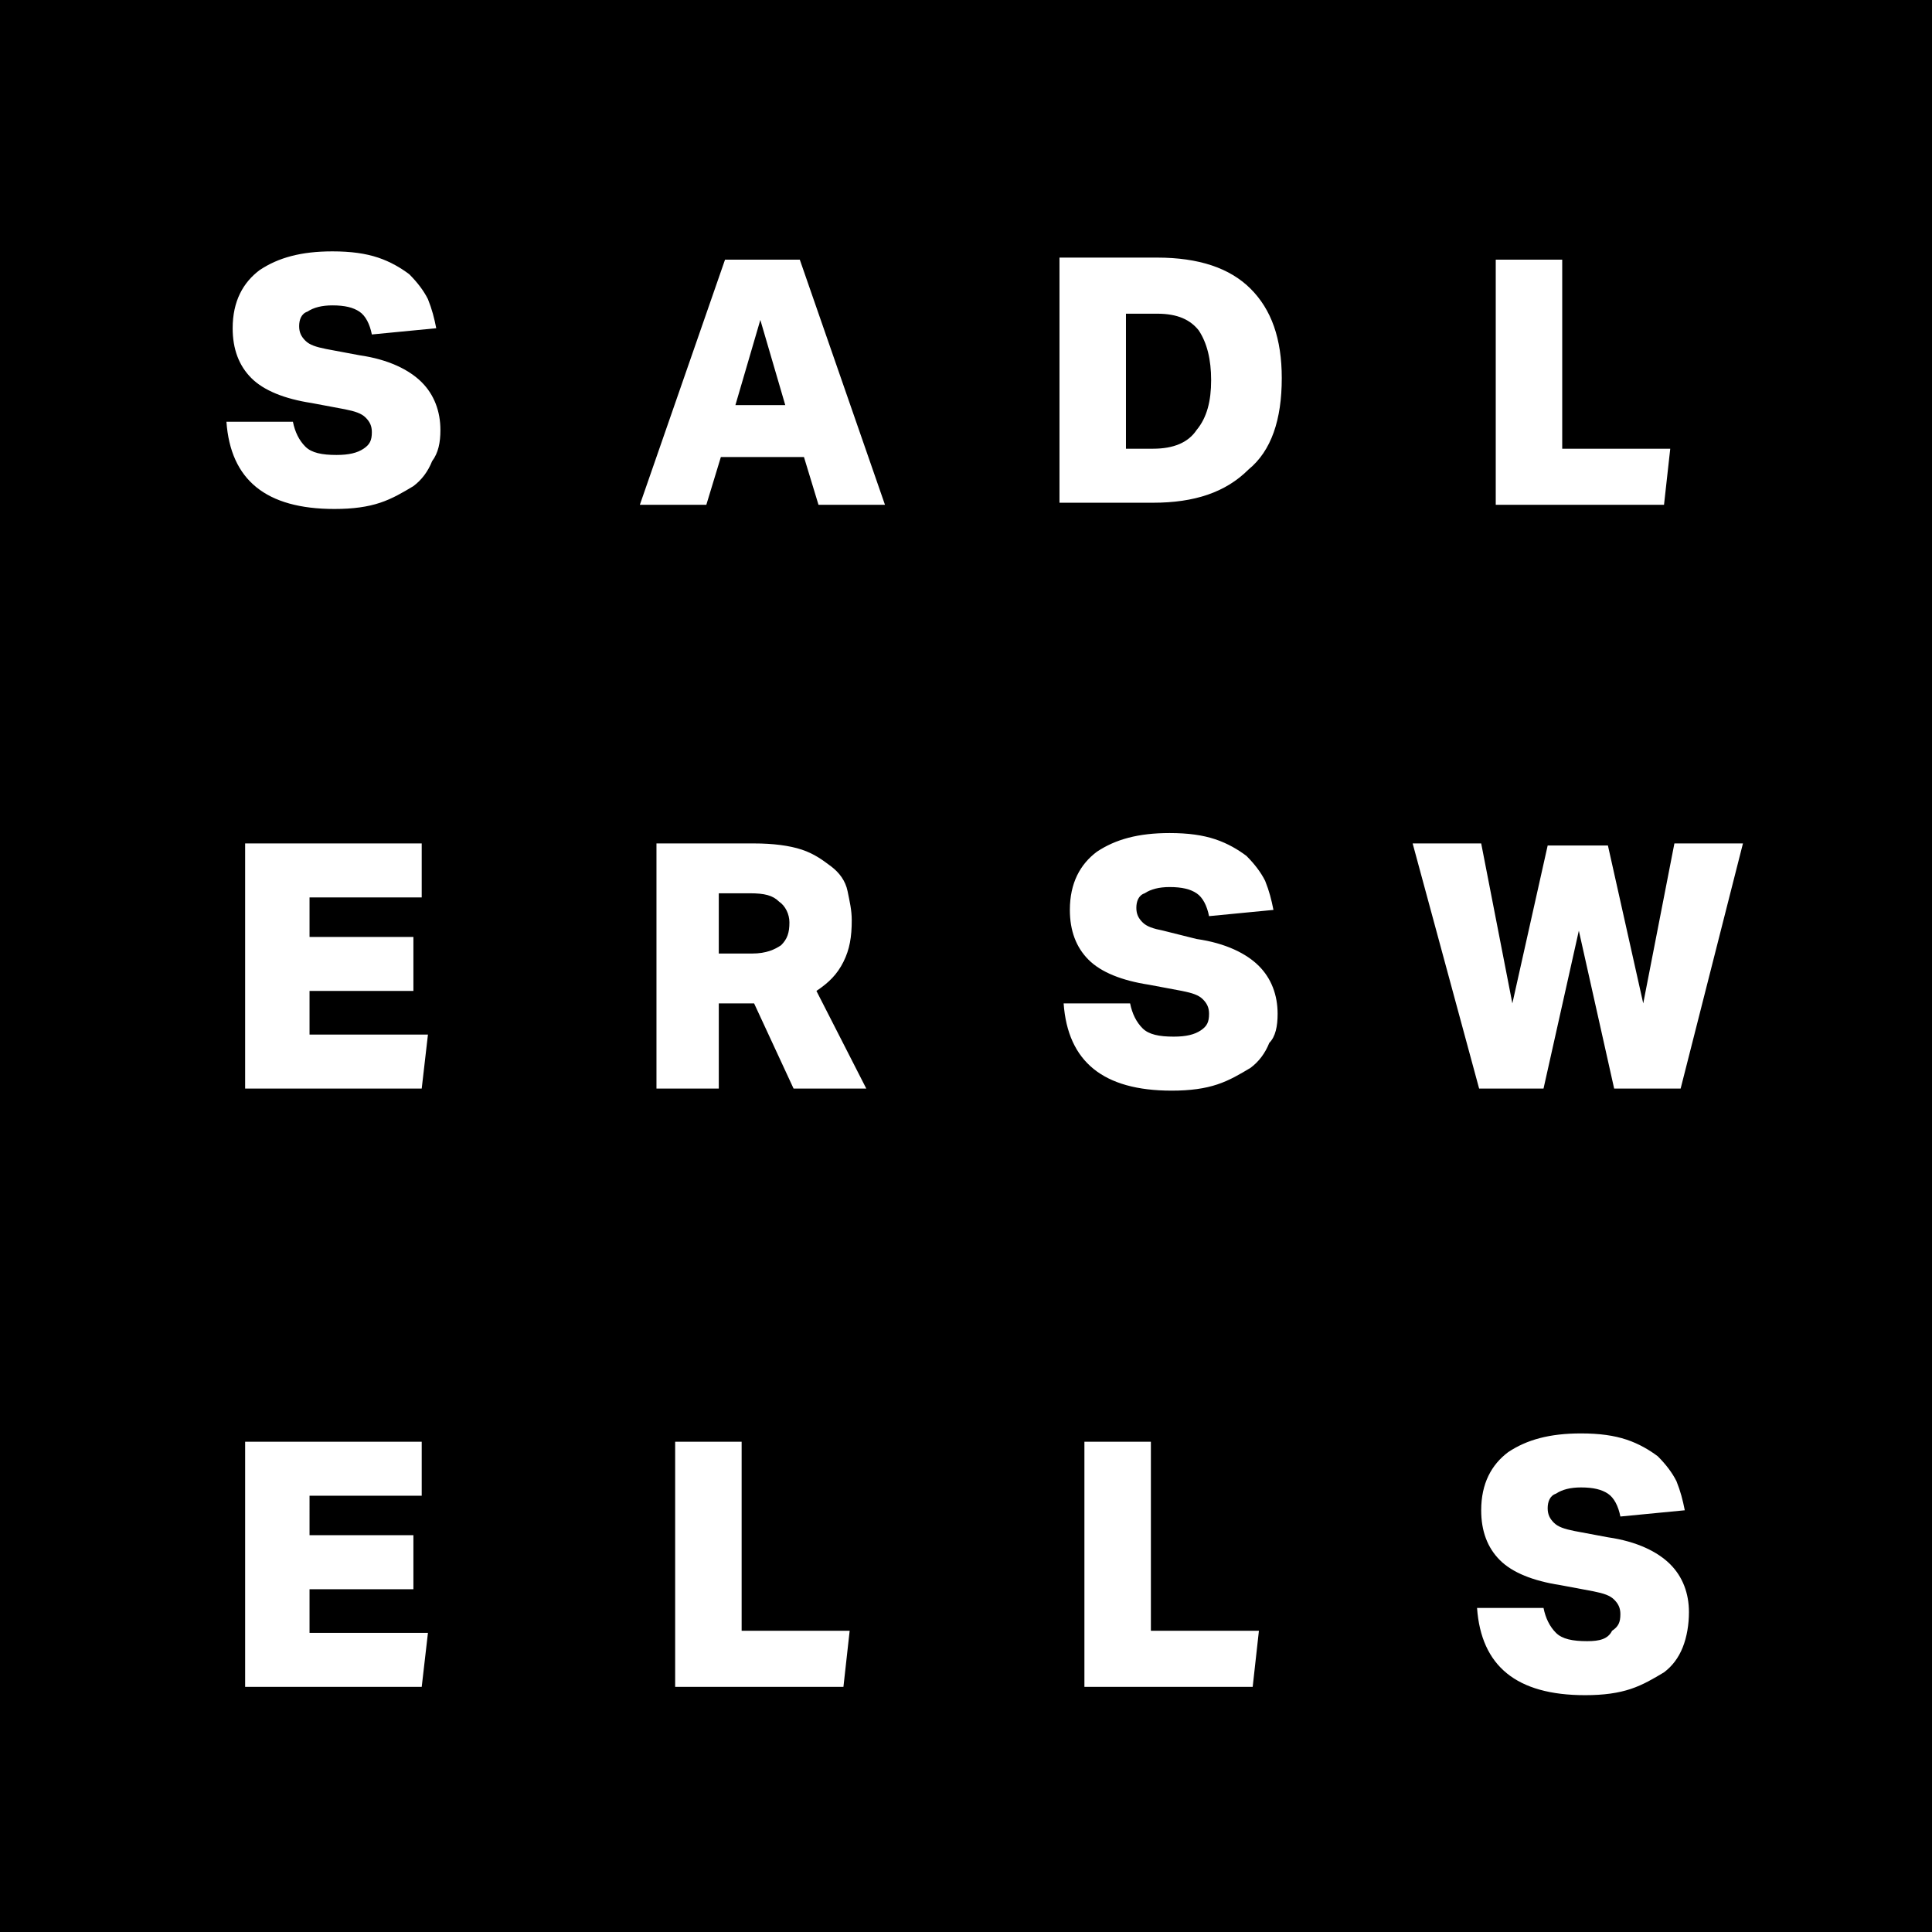 <?xml version="1.0" encoding="utf-8"?>
<!-- Generator: Adobe Illustrator 18.1.0, SVG Export Plug-In . SVG Version: 6.00 Build 0)  -->
<!DOCTYPE svg PUBLIC "-//W3C//DTD SVG 1.1//EN" "http://www.w3.org/Graphics/SVG/1.1/DTD/svg11.dtd">
<svg version="1.1" id="Layer_1" xmlns="http://www.w3.org/2000/svg" xmlns:xlink="http://www.w3.org/1999/xlink" x="0px" y="0px"
	 width="93px" height="93px" viewBox="0 0 93 93" enable-background="new 0 0 93 93" xml:space="preserve">
<path d="M38,44.4c0,0.5-0.1,0.8-0.4,1.1c-0.3,0.2-0.7,0.4-1.4,0.4h-1.6V43h1.5c0.7,0,1.1,0.1,1.4,0.4C37.8,43.6,38,44,38,44.4z
	 M55.7,15.1h-1.5v6.5h1.3c1,0,1.7-0.3,2.1-0.9c0.5-0.6,0.7-1.4,0.7-2.4c0-1-0.2-1.8-0.6-2.4C57.3,15.4,56.7,15.1,55.7,15.1z M93,0
	v93H0V0H93z M72,24.3h8.1l0.3-2.7h-5.2v-9.1H72V24.3z M20.6,78.6h-5.7v-2.1h5v-2.6h-5V72h5.4v-2.6h-8.5v11.8h8.5L20.6,78.6z
	 M20.6,49.8h-5.7v-2.1h5v-2.6h-5v-1.9h5.4v-2.6h-8.5v11.8h8.5L20.6,49.8z M21.2,20.7c0-0.9-0.3-1.7-0.9-2.3c-0.6-0.6-1.6-1.1-3-1.3
	l-1.6-0.3c-0.5-0.1-0.8-0.2-1-0.4c-0.2-0.2-0.3-0.4-0.3-0.7c0-0.3,0.1-0.6,0.4-0.7c0.3-0.2,0.7-0.3,1.2-0.3c0.6,0,1,0.1,1.3,0.3
	c0.3,0.2,0.5,0.6,0.6,1.1l3.1-0.3c-0.1-0.5-0.2-0.9-0.4-1.4c-0.2-0.4-0.5-0.8-0.9-1.2c-0.4-0.3-0.9-0.6-1.5-0.8
	c-0.6-0.2-1.3-0.3-2.2-0.3c-1.5,0-2.6,0.3-3.5,0.9c-0.8,0.6-1.3,1.5-1.3,2.8c0,1,0.3,1.8,0.9,2.4c0.6,0.6,1.6,1,2.9,1.2l1.6,0.3
	c0.5,0.1,0.8,0.2,1,0.4c0.2,0.2,0.3,0.4,0.3,0.7c0,0.4-0.1,0.6-0.4,0.8c-0.3,0.2-0.7,0.3-1.3,0.3c-0.7,0-1.2-0.1-1.5-0.4
	c-0.3-0.3-0.5-0.7-0.6-1.2h-3.2c0.2,2.8,1.9,4.2,5.2,4.2c0.9,0,1.6-0.1,2.2-0.3c0.6-0.2,1.1-0.5,1.6-0.8c0.4-0.3,0.7-0.7,0.9-1.2
	C21.1,21.8,21.2,21.3,21.2,20.7z M40.9,78.5h-5.2v-9.1h-3.2v11.8h8.1L40.9,78.5z M41.7,52.4l-2.4-4.7c0.6-0.4,1-0.8,1.3-1.4
	c0.3-0.6,0.4-1.2,0.4-2c0-0.5-0.1-0.9-0.2-1.4c-0.1-0.5-0.4-0.9-0.8-1.2c-0.4-0.3-0.8-0.6-1.4-0.8c-0.6-0.2-1.4-0.3-2.3-0.3h-4.7
	v11.8h3v-4.1h1.7l1.9,4.1H41.7z M42.6,24.3l-4.1-11.8h-3.6l-4.1,11.8H34l0.7-2.3h4l0.7,2.3H42.6z M60.6,78.5h-5.2v-9.1h-3.2v11.8
	h8.1L60.6,78.5z M61.5,48.8c0-0.9-0.3-1.7-0.9-2.3c-0.6-0.6-1.6-1.1-3-1.3L56,44.8c-0.5-0.1-0.8-0.2-1-0.4c-0.2-0.2-0.3-0.4-0.3-0.7
	c0-0.3,0.1-0.6,0.4-0.7c0.3-0.2,0.7-0.3,1.2-0.3c0.6,0,1,0.1,1.3,0.3c0.3,0.2,0.5,0.6,0.6,1.1l3.1-0.3c-0.1-0.5-0.2-0.9-0.4-1.4
	c-0.2-0.4-0.5-0.8-0.9-1.2c-0.4-0.3-0.9-0.6-1.5-0.8c-0.6-0.2-1.3-0.3-2.2-0.3c-1.5,0-2.6,0.3-3.5,0.9c-0.8,0.6-1.3,1.5-1.3,2.8
	c0,1,0.3,1.8,0.9,2.4c0.6,0.6,1.6,1,2.9,1.2l1.6,0.3c0.5,0.1,0.8,0.2,1,0.4c0.2,0.2,0.3,0.4,0.3,0.7c0,0.4-0.1,0.6-0.4,0.8
	c-0.3,0.2-0.7,0.3-1.3,0.3c-0.7,0-1.2-0.1-1.5-0.4c-0.3-0.3-0.5-0.7-0.6-1.2h-3.2c0.2,2.8,1.9,4.2,5.2,4.2c0.9,0,1.6-0.1,2.2-0.3
	s1.1-0.5,1.6-0.8c0.4-0.3,0.7-0.7,0.9-1.2C61.4,49.9,61.5,49.4,61.5,48.8z M61.7,18.2c0-1.9-0.5-3.3-1.5-4.3c-1-1-2.5-1.5-4.5-1.5
	h-4.7v11.8h4.5c2,0,3.5-0.5,4.6-1.6C61.2,21.7,61.7,20.2,61.7,18.2z M81.3,77.6c0-0.9-0.3-1.7-0.9-2.3c-0.6-0.6-1.6-1.1-3-1.3
	l-1.6-0.3c-0.5-0.1-0.8-0.2-1-0.4c-0.2-0.2-0.3-0.4-0.3-0.7c0-0.3,0.1-0.6,0.4-0.7c0.3-0.2,0.7-0.3,1.2-0.3c0.6,0,1,0.1,1.3,0.3
	c0.3,0.2,0.5,0.6,0.6,1.1l3.1-0.3c-0.1-0.5-0.2-0.9-0.4-1.4c-0.2-0.4-0.5-0.8-0.9-1.2c-0.4-0.3-0.9-0.6-1.5-0.8
	c-0.6-0.2-1.3-0.3-2.2-0.3c-1.5,0-2.6,0.3-3.5,0.9c-0.8,0.6-1.3,1.5-1.3,2.8c0,1,0.3,1.8,0.9,2.4c0.6,0.6,1.6,1,2.9,1.2l1.6,0.3
	c0.5,0.1,0.8,0.2,1,0.4c0.2,0.2,0.3,0.4,0.3,0.7c0,0.4-0.1,0.6-0.4,0.8C77.4,78.9,77,79,76.4,79c-0.7,0-1.2-0.1-1.5-0.4
	c-0.3-0.3-0.5-0.7-0.6-1.2h-3.2c0.2,2.8,1.9,4.2,5.2,4.2c0.9,0,1.6-0.1,2.2-0.3c0.6-0.2,1.1-0.5,1.6-0.8c0.4-0.3,0.7-0.7,0.9-1.2
	C81.2,78.8,81.3,78.2,81.3,77.6z M83.9,40.6h-3.3l-1.5,7.7l-1.7-7.6h-2.9l-1.7,7.6l-1.5-7.7H68l3.2,11.8h3.1l1.7-7.6l1.7,7.6h3.2
	L83.9,40.6z M35.4,19.5h2.4l-1.2-4.1L35.4,19.5z"/>
</svg>
